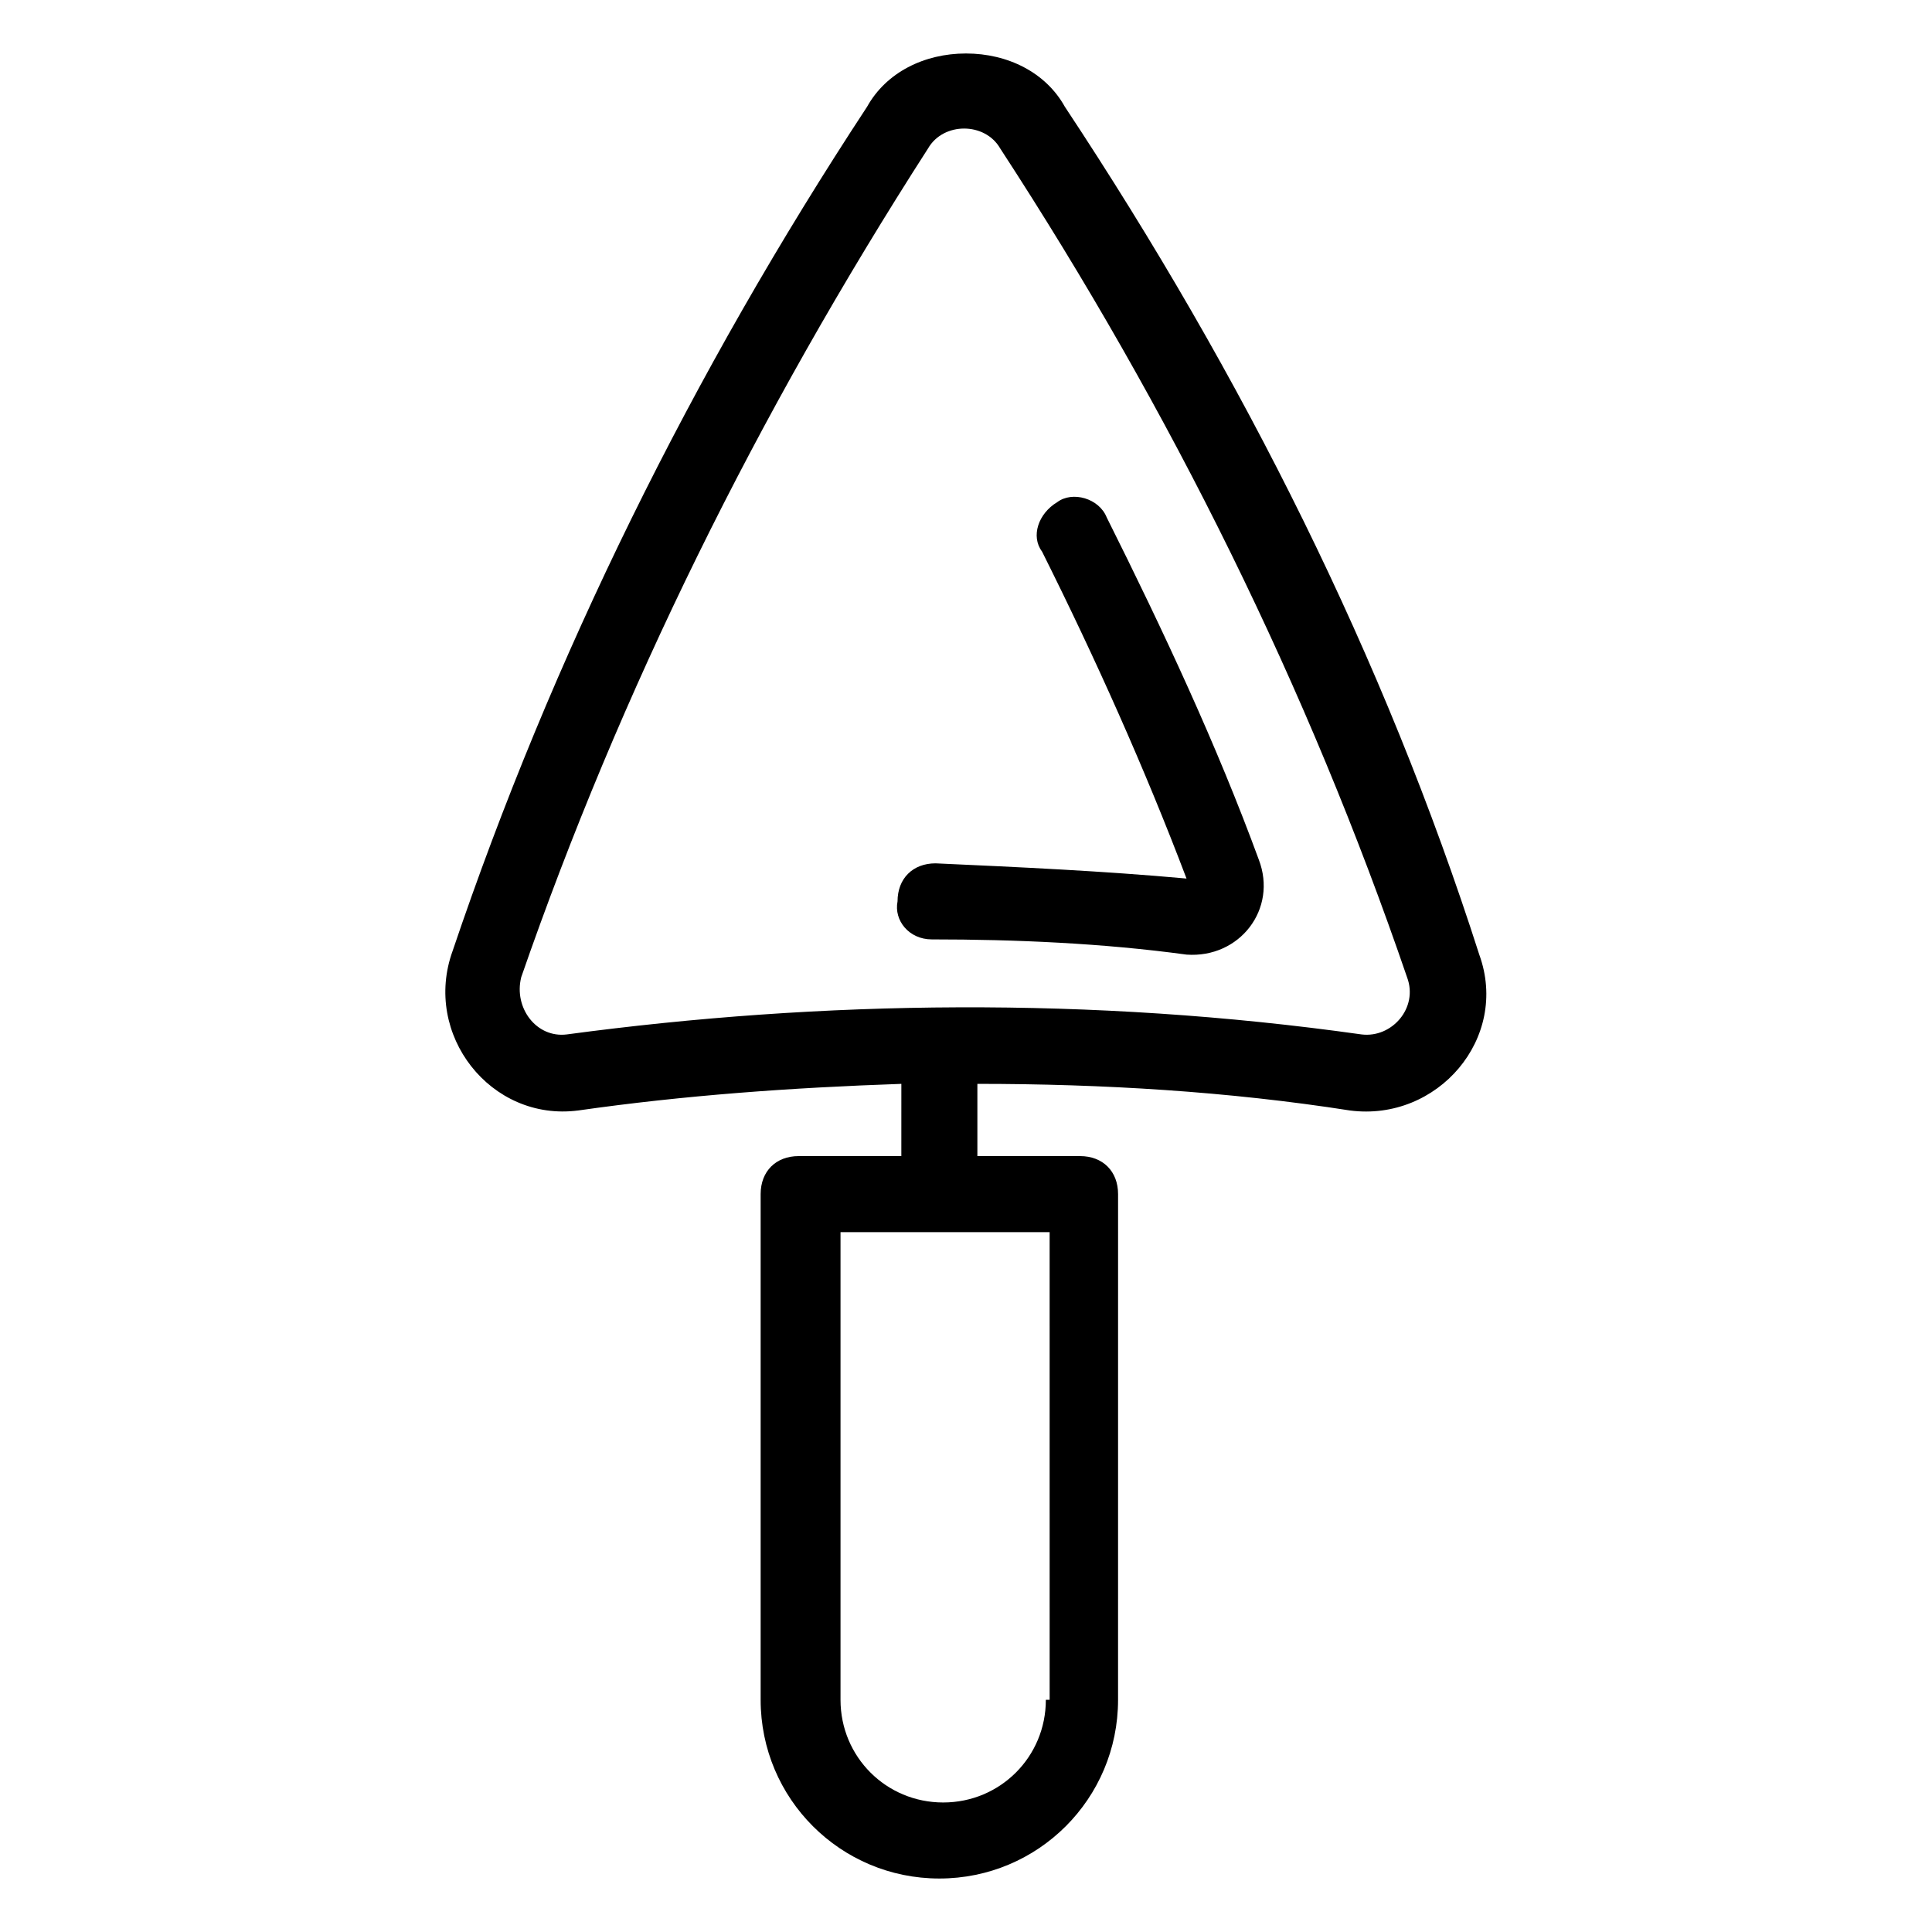 <?xml version="1.0" encoding="UTF-8"?>
<!-- Uploaded to: ICON Repo, www.iconrepo.com, Generator: ICON Repo Mixer Tools -->
<svg fill="#000000" width="800px" height="800px" version="1.1" viewBox="144 144 512 512" xmlns="http://www.w3.org/2000/svg">
 <g>
  <path d="m297.22 438.29c28.215-4.031 56.426-6.047 85.648-7.055l-0.004 19.145h-27.207c-6.047 0-10.078 4.031-10.078 10.078v134.01c0 26.199 21.16 47.359 47.359 47.359 26.199 0 47.359-21.16 47.359-47.359l0.004-134.01c0-6.047-4.031-10.078-10.078-10.078h-27.207v-19.145c33.25 0 66.504 2.016 98.746 7.055 23.176 3.023 42.32-19.145 34.258-41.312-25.188-78.594-62.469-153.16-109.83-224.7-5.035-9.07-15.113-14.105-26.195-14.105s-21.16 5.039-26.199 14.105c-46.352 70.535-83.633 146.11-109.83 223.69-8.059 22.168 10.078 45.344 33.254 42.32zm123.94 156.18c0 15.113-12.09 27.207-27.207 27.207-15.113 0-27.207-12.09-27.207-27.207v-123.94h55.418l0.004 123.94zm-139.05-191.45c26.199-75.57 62.473-149.13 107.82-219.66 4.031-7.055 15.113-7.055 19.145 0 45.344 69.527 81.617 143.08 107.82 219.66 3.023 8.062-4.031 16.121-12.09 15.113-71.539-10.078-143.08-9.07-210.59 0-8.062 1.012-14.105-7.051-12.094-15.113z"/>
  <path d="m390.93 392.95c22.168 0 45.344 1.008 67.512 4.031 14.105 1.008 24.184-12.09 19.145-25.191-11.082-30.23-25.191-60.457-40.305-90.688-2.016-5.039-9.07-7.055-13.098-4.031-5.039 3.023-7.055 9.07-4.031 13.098 14.105 28.215 27.207 57.434 38.289 86.656-22.168-2.016-44.336-3.023-66.504-4.031-6.047 0-10.078 4.031-10.078 10.078-1.004 5.039 3.023 10.078 9.07 10.078z"/>
 </g>
</svg>